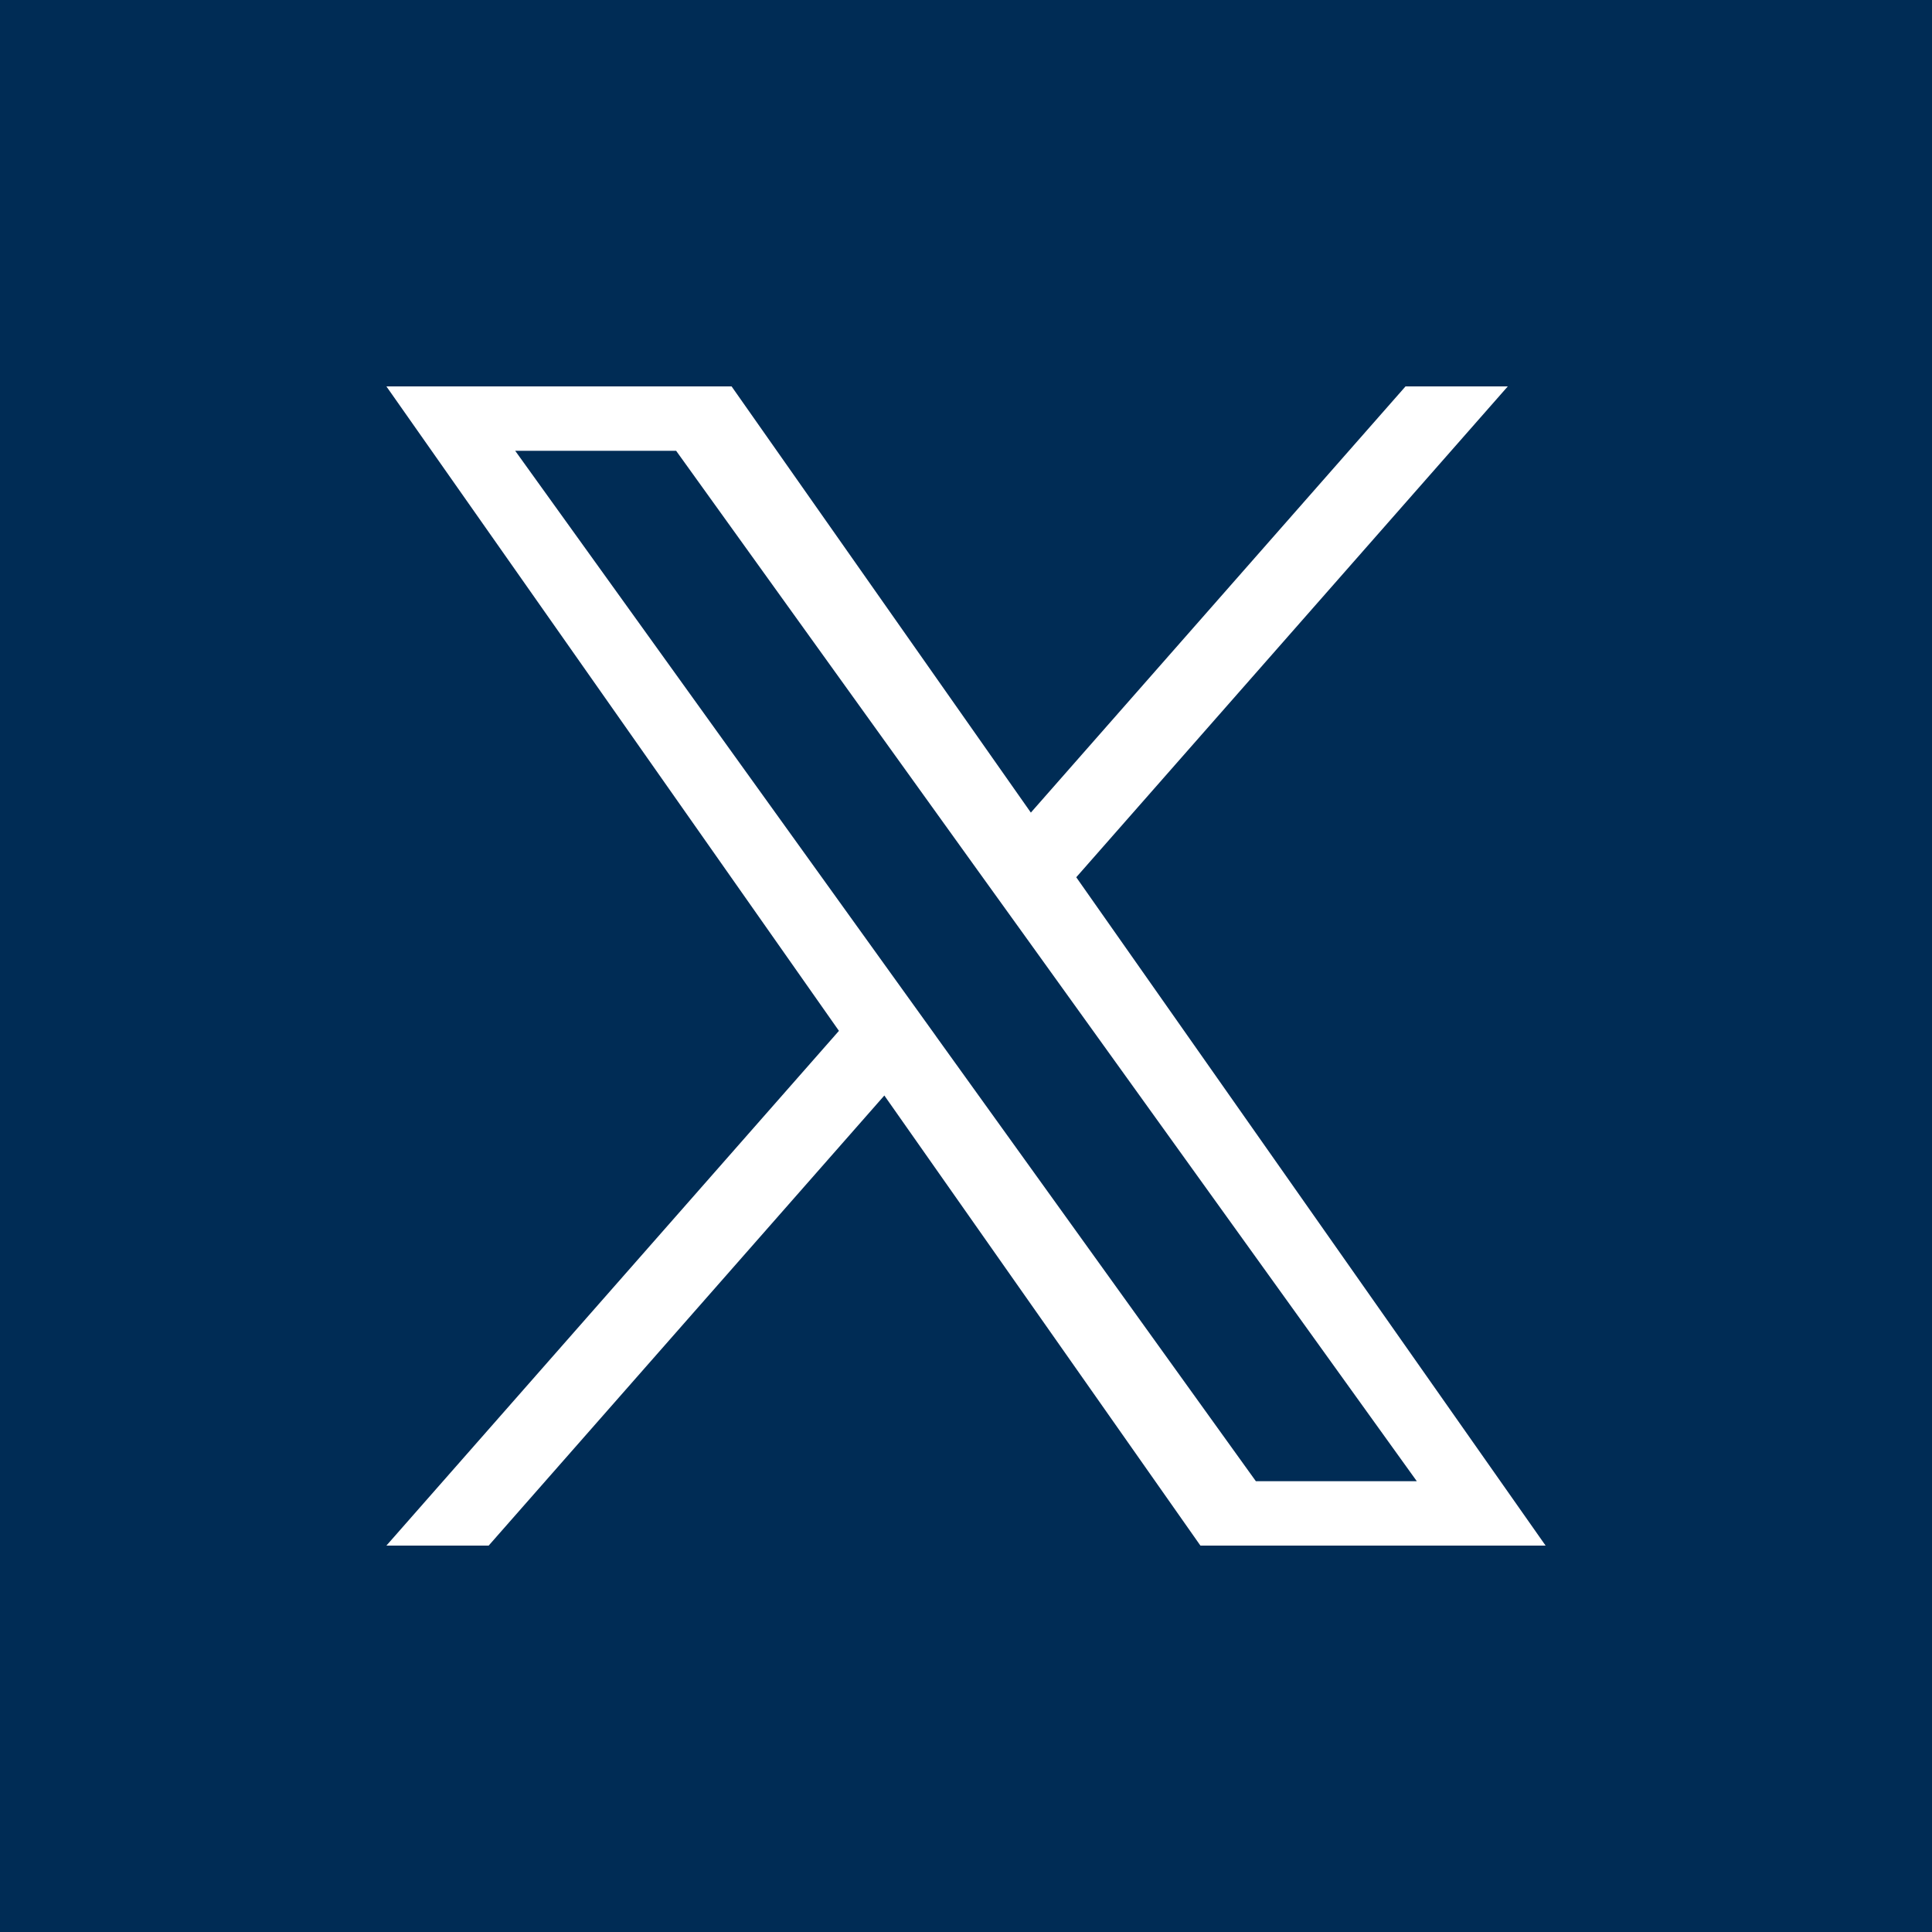 <?xml version="1.0" encoding="UTF-8"?>
<svg width="30px" height="30px" viewBox="0 0 30 30" version="1.1" xmlns="http://www.w3.org/2000/svg" xmlns:xlink="http://www.w3.org/1999/xlink">
    <title>Twitter</title>
    <g id="Symbols" stroke="none" stroke-width="1" fill="none" fill-rule="evenodd">
        <g id="768_Footer" transform="translate(-311, -417)">
            <g id="Group-25" transform="translate(20, 375)">
                <g id="Twitter" transform="translate(291, 42)">
                    <rect id="Rectangle" fill="#002C55" x="0" y="0" width="30" height="30"></rect>
                    <g id="11244080_x_twitter_elon-musk_twitter-new-logo_icon" transform="translate(6, 6)" fill="#FFFFFF" fill-rule="nonzero">
                        <path d="M10.712,7.622 L17.413,0 L15.825,0 L10.007,6.618 L5.36,0 L0,0 L7.027,10.007 L0,18 L1.588,18 L7.732,11.011 L12.64,18 L18,18 L10.712,7.622 L10.712,7.622 Z M8.533,10.088 L7.804,9.074 L2,1 L4.499,1 L9.182,7.516 L9.912,8.53 L16,17 L13.501,17 L8.533,10.089 L8.533,10.088 Z" id="Shape"></path>
                    </g>
                </g>
            </g>
        </g>
    </g>
</svg>